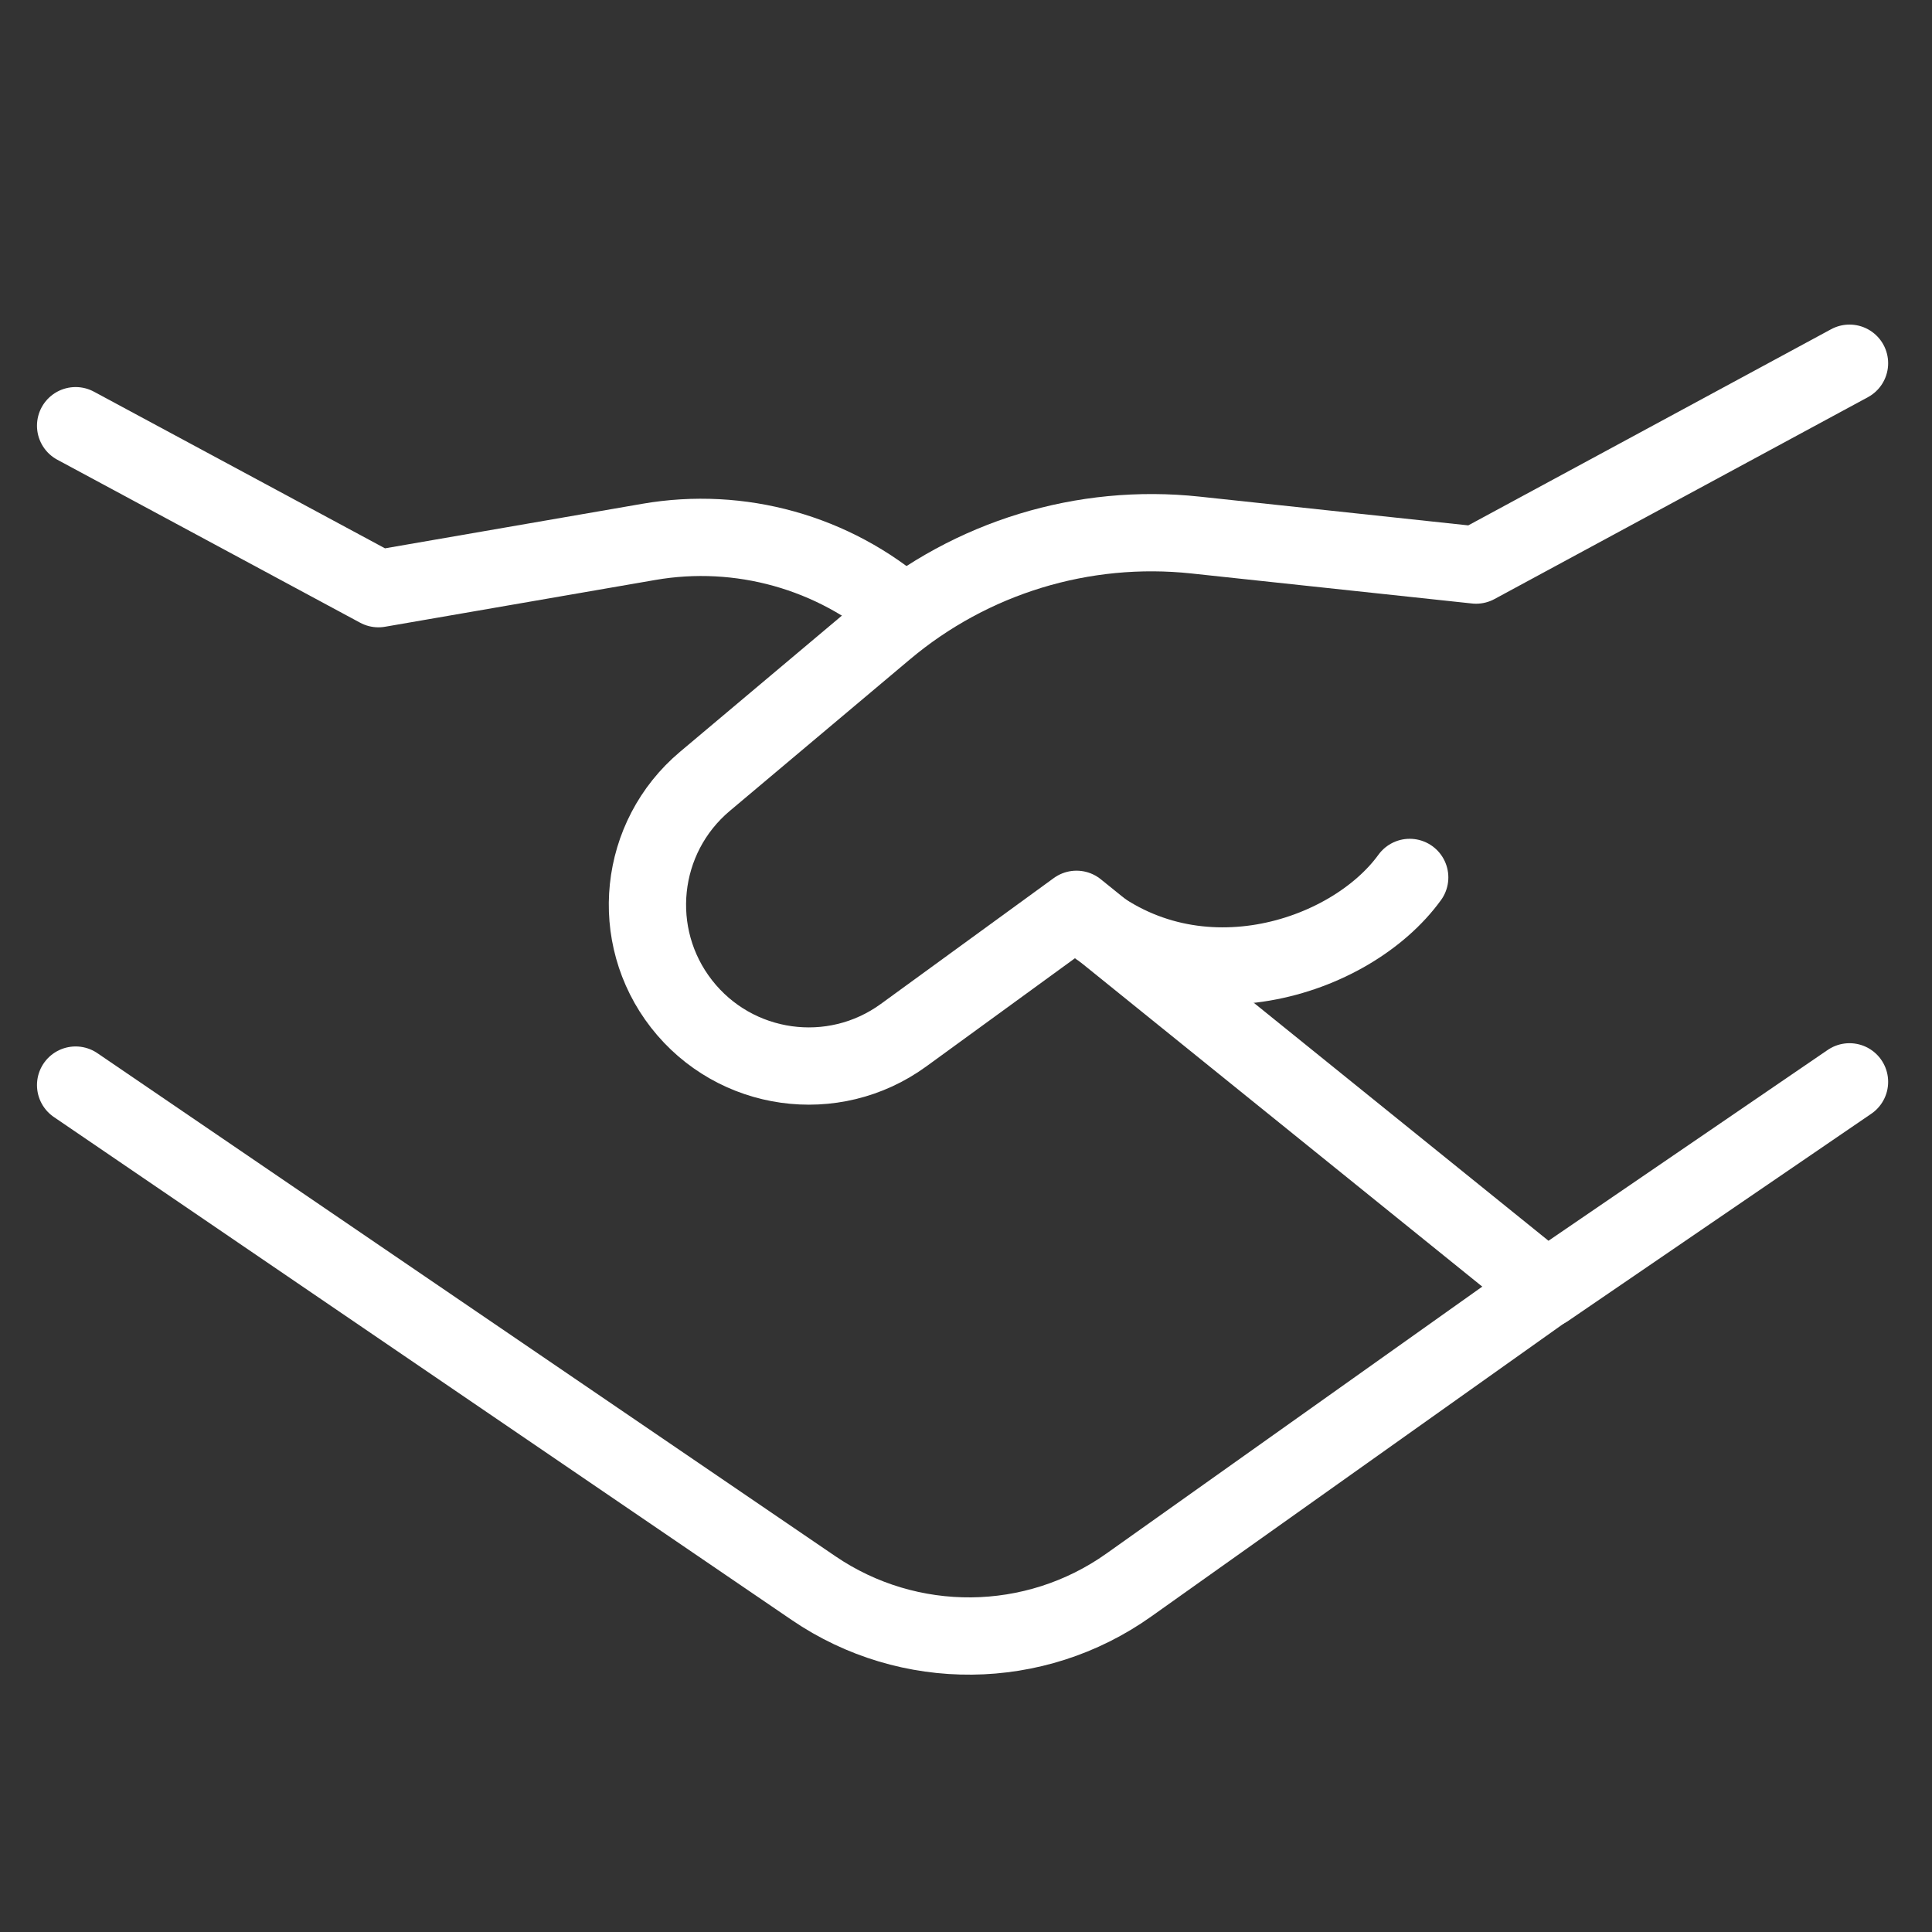 <svg width="50" height="50" viewBox="0 0 50 50" fill="none" xmlns="http://www.w3.org/2000/svg">
<rect x="0" y="0" width="50" height="50" fill="#333333" stroke="none"/>
<g clip-path="url(#clip0_43_97)">
<path d="M1.957 11.017L9.794 15.235L16.79 14.024C19.151 13.615 21.571 14.291 23.379 15.864" stroke="white" stroke-width="2" stroke-linecap="round" stroke-linejoin="round"/>
<path d="M40.293 33.152L29.213 41.021C26.777 42.751 23.522 42.782 21.053 41.099L1.957 28.082" stroke="white" stroke-width="2" stroke-linecap="round" stroke-linejoin="round"/>
<path d="M47.865 27.998L40.025 33.356L27.86 23.533L23.385 26.79C21.566 28.114 19.024 27.757 17.639 25.983C16.258 24.213 16.524 21.668 18.242 20.222L22.902 16.302C25.135 14.423 28.038 13.536 30.94 13.847L38.201 14.624L47.865 9.4" stroke="white" stroke-width="2" stroke-linecap="round" stroke-linejoin="round"/>
<path d="M27.861 23.559C30.788 26.167 34.94 24.837 36.483 22.708" stroke="white" stroke-width="2" stroke-linecap="round" stroke-linejoin="round"/>
</g>
<defs>
<clipPath id="clip0_43_97">
<rect width="50" height="50" rx="4" fill="white"/>
</clipPath>
</defs>
</svg>
